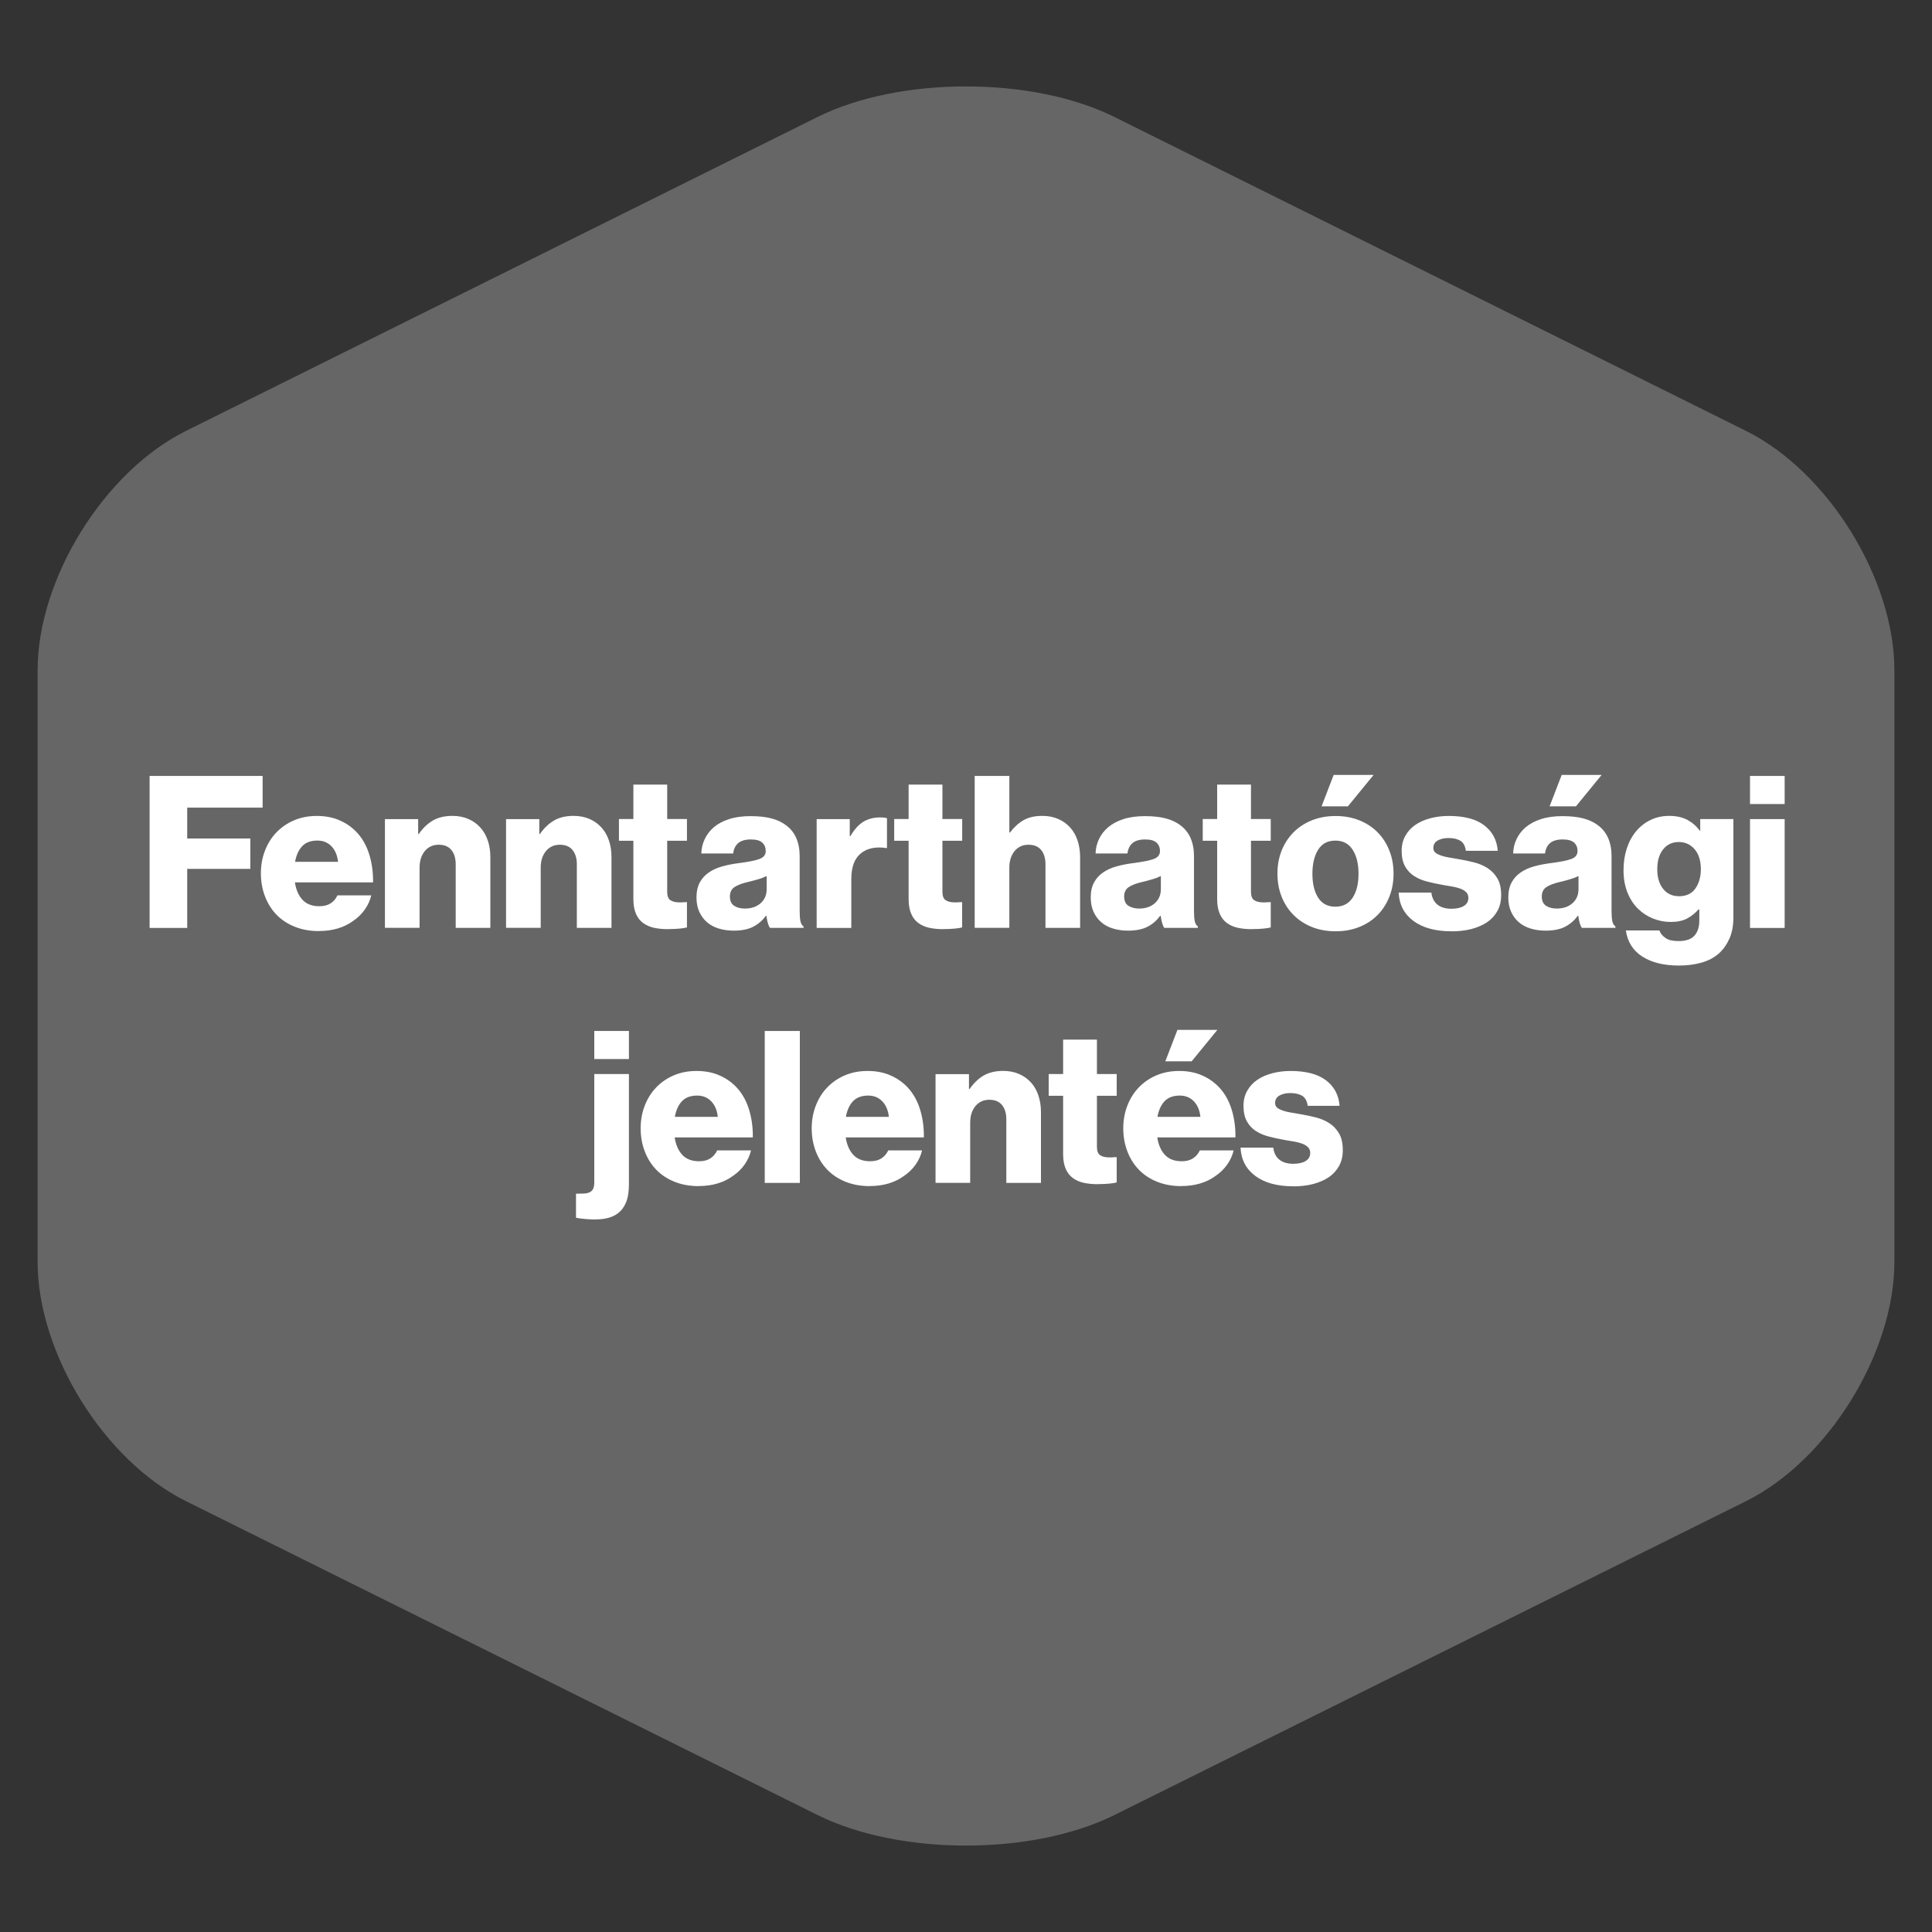 <?xml version="1.0" encoding="UTF-8"?>
<svg xmlns="http://www.w3.org/2000/svg" id="HU" version="1.1" viewBox="0 0 300 300">
  <rect x="0" y="0" width="300" height="300" fill="#333333" stroke="none"/>
  <defs>
    <style>
      .st0 {
        isolation: isolate;
      }

      .st1 {
        fill: #fff;
      }

      .st2 {
        fill: #666;
      }
    </style>
  </defs>
  <g id="Nachhaltigkeitsbericht">
    <path class="st2" d="M28.88,66.91c-12.72,6.32-23.04,22.97-23.04,37.18v91.83c0,14.21,10.31,30.86,23.04,37.18l98.08,48.74c12.72,6.32,33.35,6.32,46.08,0l98.08-48.74c12.72-6.32,23.04-22.97,23.04-37.18v-91.83c0-14.21-10.31-30.86-23.04-37.18l-98.08-48.75c-12.72-6.32-33.35-6.32-46.08,0L28.88,66.91h0Z"></path>
    <g class="st0">
      <path class="st1" d="M23.22,120.49h17.56v4.92h-11.71v4.79h9.8v4.72h-9.8v9.17h-5.84v-23.59Z"></path>
      <path class="st1" d="M49.52,144.58c-1.39,0-2.64-.23-3.76-.68-1.12-.45-2.07-1.08-2.84-1.88-.77-.8-1.36-1.75-1.78-2.85-.42-1.1-.63-2.29-.63-3.56s.21-2.42.63-3.51c.42-1.09,1.01-2.04,1.78-2.84.77-.8,1.68-1.43,2.74-1.88,1.06-.45,2.23-.68,3.53-.68,1.21,0,2.29.19,3.25.56s1.8.89,2.52,1.55c1.01.92,1.77,2.1,2.26,3.51.49,1.42.73,2.99.71,4.7h-12.14c.18,1.14.57,2.05,1.19,2.71.62.66,1.49.99,2.61.99.7,0,1.29-.15,1.75-.45s.81-.71,1.06-1.24h5.25c-.18.77-.51,1.5-.99,2.19-.48.69-1.1,1.29-1.85,1.8-.7.51-1.49.89-2.36,1.15-.87.26-1.84.4-2.92.4ZM52.49,133.82c-.11-1.01-.45-1.82-1.02-2.41-.57-.59-1.3-.89-2.18-.89-1.04,0-1.83.3-2.38.89-.55.59-.91,1.4-1.09,2.41h6.67Z"></path>
      <path class="st1" d="M59.75,127.19h5.18v2.31h.1c.64-.92,1.37-1.62,2.2-2.1.82-.47,1.83-.71,3.02-.71.92,0,1.75.16,2.48.48.73.32,1.34.76,1.85,1.32.51.56.89,1.23,1.16,2.01s.4,1.64.4,2.59v10.99h-5.38v-9.9c0-.9-.22-1.63-.66-2.18-.44-.55-1.1-.83-1.98-.83s-1.62.33-2.16.99c-.54.66-.81,1.52-.81,2.57v9.34h-5.38v-16.9Z"></path>
      <path class="st1" d="M78.56,127.19h5.18v2.31h.1c.64-.92,1.37-1.62,2.2-2.1.82-.47,1.83-.71,3.02-.71.92,0,1.75.16,2.48.48.73.32,1.34.76,1.85,1.32.51.56.89,1.23,1.16,2.01s.4,1.64.4,2.59v10.99h-5.38v-9.9c0-.9-.22-1.63-.66-2.18-.44-.55-1.1-.83-1.98-.83s-1.62.33-2.16.99c-.54.66-.81,1.52-.81,2.57v9.34h-5.38v-16.9Z"></path>
      <path class="st1" d="M103.73,144.28c-.79,0-1.51-.07-2.16-.21-.65-.14-1.22-.39-1.7-.74-.48-.35-.86-.83-1.12-1.44-.26-.61-.4-1.36-.4-2.26v-9.08h-2.24v-3.37h2.24v-5.35h5.25v5.35h3.07v3.37h-3.07v7.92c0,.66.17,1.1.51,1.32.34.22.8.33,1.37.33.24,0,.47,0,.69-.02.22-.01.38-.02.5-.02v3.93c-.24.07-.61.13-1.11.18s-1.11.08-1.83.08Z"></path>
      <path class="st1" d="M113.93,144.51c-.84,0-1.61-.11-2.33-.33s-1.33-.55-1.83-.99-.9-.98-1.19-1.62c-.29-.64-.43-1.38-.43-2.21,0-.92.17-1.7.51-2.33s.81-1.14,1.4-1.55c.59-.41,1.28-.72,2.06-.94.78-.22,1.61-.38,2.49-.5,1.58-.2,2.69-.42,3.33-.66.64-.24.96-.65.96-1.22s-.18-.99-.54-1.32c-.36-.33-.95-.49-1.77-.49-.86,0-1.51.19-1.95.56-.44.37-.71.91-.79,1.62h-4.95c.02-.79.2-1.54.53-2.24.33-.7.81-1.32,1.43-1.85.63-.53,1.41-.95,2.36-1.25.95-.31,2.06-.46,3.33-.46s2.35.12,3.23.35c.88.23,1.63.58,2.24,1.04.73.53,1.26,1.2,1.62,2.01.35.81.53,1.75.53,2.8v8.51c0,.68.04,1.22.12,1.6.08.38.24.65.48.81v.23h-5.21c-.13-.18-.24-.42-.33-.74-.09-.32-.17-.7-.23-1.14h-.07c-.51.7-1.15,1.27-1.93,1.68-.78.42-1.81.63-3.09.63ZM115.65,141.08c1.01,0,1.83-.27,2.46-.83.63-.55.94-1.29.94-2.21v-2.01c-.35.18-.76.33-1.24.48-.47.14-.99.28-1.54.41-1.03.24-1.78.52-2.24.84-.46.32-.69.8-.69,1.44,0,.68.22,1.17.66,1.45.44.29.99.43,1.65.43Z"></path>
      <path class="st1" d="M126.8,127.19h5.15v2.64h.1c.59-1.01,1.25-1.75,1.98-2.21.73-.46,1.61-.69,2.64-.69.51,0,.86.04,1.06.13v4.62h-.13c-1.65-.24-2.96.04-3.94.84-.98.8-1.47,2.13-1.47,3.98v7.59h-5.38v-16.9Z"></path>
      <path class="st1" d="M146.47,144.28c-.79,0-1.51-.07-2.16-.21-.65-.14-1.22-.39-1.7-.74s-.86-.83-1.12-1.44c-.26-.61-.4-1.36-.4-2.26v-9.08h-2.24v-3.37h2.24v-5.35h5.25v5.35h3.07v3.37h-3.07v7.92c0,.66.17,1.1.51,1.32.34.22.8.33,1.37.33.24,0,.47,0,.69-.02.22-.01.38-.02.49-.02v3.93c-.24.07-.61.13-1.11.18s-1.11.08-1.83.08Z"></path>
      <path class="st1" d="M151.35,120.49h5.38v8.78h.1c.62-.81,1.31-1.45,2.08-1.9.77-.45,1.75-.68,2.94-.68.92,0,1.75.16,2.47.48.73.32,1.34.76,1.85,1.32.51.56.89,1.23,1.15,2.01.26.78.4,1.64.4,2.59v10.99h-5.38v-9.9c0-.9-.22-1.63-.66-2.18-.44-.55-1.1-.83-1.98-.83s-1.62.33-2.16.99-.81,1.52-.81,2.57v9.34h-5.38v-23.59Z"></path>
      <path class="st1" d="M175.15,144.51c-.84,0-1.61-.11-2.33-.33s-1.33-.55-1.83-.99c-.51-.44-.9-.98-1.19-1.62s-.43-1.38-.43-2.21c0-.92.17-1.7.51-2.33.34-.63.81-1.14,1.4-1.55.59-.41,1.28-.72,2.06-.94.78-.22,1.61-.38,2.49-.5,1.58-.2,2.7-.42,3.33-.66.64-.24.96-.65.96-1.22s-.18-.99-.54-1.32c-.36-.33-.95-.49-1.77-.49-.86,0-1.51.19-1.95.56s-.7.91-.79,1.62h-4.95c.02-.79.2-1.54.53-2.24s.81-1.32,1.44-1.85c.63-.53,1.41-.95,2.36-1.25.95-.31,2.06-.46,3.33-.46s2.35.12,3.23.35c.88.23,1.63.58,2.24,1.04.73.53,1.26,1.2,1.62,2.01.35.81.53,1.75.53,2.8v8.51c0,.68.04,1.22.12,1.6s.24.65.48.81v.23h-5.21c-.13-.18-.24-.42-.33-.74s-.17-.7-.23-1.14h-.07c-.51.7-1.15,1.27-1.93,1.68-.78.42-1.81.63-3.08.63ZM176.86,141.08c1.01,0,1.83-.27,2.46-.83.63-.55.94-1.29.94-2.21v-2.01c-.35.18-.76.33-1.24.48s-.98.28-1.53.41c-1.03.24-1.78.52-2.24.84-.46.32-.69.8-.69,1.44,0,.68.22,1.17.66,1.45s.99.43,1.65.43Z"></path>
      <path class="st1" d="M194.38,144.28c-.79,0-1.51-.07-2.16-.21-.65-.14-1.22-.39-1.7-.74-.48-.35-.86-.83-1.12-1.44-.26-.61-.4-1.36-.4-2.26v-9.08h-2.24v-3.37h2.24v-5.35h5.25v5.35h3.07v3.37h-3.07v7.92c0,.66.17,1.1.51,1.32.34.22.8.33,1.37.33.24,0,.47,0,.69-.02.22-.01.38-.02.5-.02v3.93c-.24.07-.61.13-1.11.18s-1.11.08-1.83.08Z"></path>
      <path class="st1" d="M207.39,144.61c-1.36,0-2.6-.23-3.71-.68-1.11-.45-2.06-1.08-2.85-1.88s-1.4-1.75-1.83-2.84-.64-2.27-.64-3.55.21-2.46.64-3.55c.43-1.09,1.04-2.03,1.83-2.84.79-.8,1.74-1.43,2.85-1.88,1.11-.45,2.35-.68,3.71-.68s2.6.23,3.71.68c1.11.45,2.06,1.08,2.84,1.88.78.8,1.39,1.75,1.81,2.84.43,1.09.64,2.27.64,3.55s-.21,2.46-.64,3.55-1.03,2.04-1.81,2.84c-.78.8-1.73,1.43-2.84,1.88-1.11.45-2.35.68-3.71.68ZM207.35,140.79c1.19,0,2.08-.47,2.69-1.4.61-.94.91-2.17.91-3.71s-.3-2.78-.91-3.73c-.61-.95-1.5-1.42-2.69-1.42s-2.08.47-2.67,1.42c-.59.95-.89,2.19-.89,3.73s.3,2.78.89,3.71c.59.93,1.49,1.4,2.67,1.4ZM207.09,120.33h6.2l-3.99,4.88h-4.09l1.88-4.88Z"></path>
      <path class="st1" d="M225.4,144.61c-2.49,0-4.46-.53-5.91-1.6-1.45-1.07-2.22-2.54-2.31-4.41h5.08c.11.84.43,1.46.96,1.88s1.24.63,2.15.63c.81,0,1.46-.14,1.93-.43.47-.29.71-.7.71-1.25,0-.37-.12-.68-.36-.91-.24-.23-.56-.42-.96-.56-.4-.14-.85-.25-1.37-.33-.52-.08-1.05-.17-1.6-.28-.73-.13-1.45-.29-2.18-.48-.73-.19-1.38-.47-1.96-.84s-1.05-.88-1.4-1.5c-.35-.63-.53-1.44-.53-2.42,0-.88.19-1.66.58-2.34.38-.68.91-1.25,1.57-1.7.66-.45,1.44-.79,2.33-1.02.89-.23,1.83-.35,2.82-.35,2.4,0,4.24.48,5.51,1.45,1.28.97,1.98,2.29,2.11,3.96h-4.95c-.11-.77-.4-1.29-.87-1.57-.47-.27-1.08-.41-1.83-.41-.66,0-1.22.13-1.67.38-.45.25-.68.64-.68,1.17,0,.31.11.55.33.73s.52.32.89.45.81.23,1.3.31,1.01.18,1.54.26c.75.13,1.5.29,2.26.48.76.19,1.45.48,2.08.88.63.4,1.14.93,1.54,1.6.4.67.59,1.55.59,2.62,0,.92-.19,1.74-.58,2.44s-.92,1.29-1.6,1.75c-.68.46-1.5.81-2.44,1.06-.95.24-1.97.36-3.07.36Z"></path>
      <path class="st1" d="M239.99,144.51c-.84,0-1.61-.11-2.33-.33s-1.33-.55-1.83-.99c-.51-.44-.9-.98-1.19-1.62s-.43-1.38-.43-2.21c0-.92.17-1.7.51-2.33.34-.63.81-1.14,1.4-1.55.59-.41,1.28-.72,2.06-.94.78-.22,1.61-.38,2.49-.5,1.58-.2,2.7-.42,3.33-.66.64-.24.96-.65.96-1.22s-.18-.99-.54-1.32c-.36-.33-.95-.49-1.77-.49-.86,0-1.51.19-1.95.56s-.7.91-.79,1.62h-4.95c.02-.79.2-1.54.53-2.24s.81-1.32,1.44-1.85c.63-.53,1.41-.95,2.36-1.25.95-.31,2.06-.46,3.33-.46s2.35.12,3.23.35c.88.23,1.63.58,2.24,1.04.73.53,1.26,1.2,1.62,2.01.35.81.53,1.75.53,2.8v8.51c0,.68.04,1.22.12,1.6s.24.65.48.81v.23h-5.21c-.13-.18-.24-.42-.33-.74s-.17-.7-.23-1.14h-.07c-.51.7-1.15,1.27-1.93,1.68-.78.42-1.81.63-3.08.63ZM241.71,141.08c1.01,0,1.83-.27,2.46-.83.63-.55.94-1.29.94-2.21v-2.01c-.35.18-.76.33-1.24.48s-.98.28-1.53.41c-1.03.24-1.78.52-2.24.84-.46.32-.69.8-.69,1.44,0,.68.22,1.17.66,1.45s.99.43,1.65.43ZM242.5,120.33h6.2l-3.99,4.88h-4.09l1.88-4.88Z"></path>
      <path class="st1" d="M260.71,149.93c-2.33,0-4.22-.46-5.68-1.39-1.45-.92-2.31-2.28-2.57-4.06h5.21c.15.44.46.82.92,1.15s1.14.5,2.05.5c1.14,0,1.97-.28,2.47-.84.51-.56.76-1.36.76-2.39v-1.68h-.13c-.51.57-1.09,1.04-1.76,1.4-.67.36-1.52.54-2.56.54-.95,0-1.86-.18-2.74-.53-.88-.35-1.66-.86-2.34-1.53-.68-.67-1.23-1.51-1.63-2.51s-.61-2.15-.61-3.45c0-1.23.17-2.36.51-3.4.34-1.03.82-1.92,1.45-2.67.63-.75,1.37-1.33,2.24-1.75s1.83-.63,2.89-.63c1.12,0,2.07.21,2.84.63s1.41.98,1.91,1.68h.07v-1.82h5.15v15.25c0,1.28-.2,2.38-.61,3.3-.41.92-.95,1.69-1.63,2.31-.75.66-1.66,1.14-2.72,1.44-1.07.3-2.23.45-3.48.45ZM260.68,139.17c1.17,0,2.03-.41,2.59-1.22.56-.81.84-1.82.84-3,0-.57-.07-1.11-.21-1.62-.14-.51-.36-.95-.66-1.34-.3-.38-.66-.69-1.09-.91-.43-.22-.92-.33-1.47-.33-1.01,0-1.82.38-2.43,1.14-.61.76-.91,1.79-.91,3.08s.3,2.29.91,3.05c.6.76,1.41,1.14,2.43,1.14Z"></path>
      <path class="st1" d="M271.74,120.49h5.38v4.36h-5.38v-4.36ZM271.74,127.19h5.38v16.9h-5.38v-16.9Z"></path>
      <path class="st1" d="M92.48,189.36c-.46,0-.98-.02-1.55-.07-.57-.04-1.07-.11-1.49-.2v-3.73c.46,0,.88-.01,1.24-.03.36-.02.66-.09.89-.2.23-.11.41-.29.53-.53s.18-.59.18-1.06v-16.76h5.38v17.03c0,1.12-.12,2-.35,2.64-.23.64-.54,1.17-.94,1.58-.48.48-1.05.82-1.7,1.02-.65.2-1.38.3-2.19.3ZM92.28,160.09h5.38v4.36h-5.38v-4.36Z"></path>
      <path class="st1" d="M108.49,184.18c-1.39,0-2.64-.23-3.76-.68-1.12-.45-2.07-1.08-2.84-1.88-.77-.8-1.36-1.75-1.78-2.85-.42-1.1-.63-2.29-.63-3.56s.21-2.42.63-3.51c.42-1.09,1.01-2.04,1.78-2.84.77-.8,1.68-1.43,2.74-1.88,1.06-.45,2.23-.68,3.53-.68,1.21,0,2.29.19,3.25.56s1.8.89,2.52,1.55c1.01.92,1.77,2.1,2.26,3.51.49,1.42.73,2.99.71,4.7h-12.14c.18,1.14.57,2.05,1.19,2.71.62.66,1.49.99,2.61.99.7,0,1.29-.15,1.75-.45s.81-.71,1.06-1.24h5.25c-.18.77-.51,1.5-.99,2.19-.48.69-1.1,1.29-1.85,1.8-.7.51-1.49.89-2.36,1.15-.87.26-1.84.4-2.92.4ZM111.46,173.42c-.11-1.01-.45-1.82-1.02-2.41-.57-.59-1.3-.89-2.18-.89-1.04,0-1.83.3-2.38.89-.55.59-.91,1.4-1.09,2.41h6.67Z"></path>
      <path class="st1" d="M118.75,160.09h5.45v23.59h-5.45v-23.59Z"></path>
      <path class="st1" d="M135.05,184.18c-1.39,0-2.64-.23-3.76-.68-1.12-.45-2.07-1.08-2.84-1.88-.77-.8-1.36-1.75-1.78-2.85-.42-1.1-.63-2.29-.63-3.56s.21-2.42.63-3.51c.42-1.09,1.01-2.04,1.78-2.84.77-.8,1.68-1.43,2.74-1.88,1.06-.45,2.23-.68,3.53-.68,1.21,0,2.29.19,3.25.56s1.8.89,2.52,1.55c1.01.92,1.77,2.1,2.26,3.51s.73,2.99.71,4.7h-12.14c.18,1.14.57,2.05,1.19,2.71.62.66,1.48.99,2.61.99.7,0,1.29-.15,1.75-.45s.81-.71,1.06-1.24h5.25c-.18.77-.51,1.5-.99,2.19-.48.69-1.1,1.29-1.85,1.8-.7.51-1.49.89-2.36,1.15-.87.26-1.84.4-2.92.4ZM138.02,173.42c-.11-1.01-.45-1.82-1.02-2.41s-1.3-.89-2.18-.89c-1.03,0-1.83.3-2.38.89s-.91,1.4-1.09,2.41h6.67Z"></path>
      <path class="st1" d="M145.28,166.79h5.18v2.31h.1c.64-.92,1.37-1.62,2.19-2.1.83-.47,1.83-.71,3.02-.71.92,0,1.75.16,2.47.48.73.32,1.34.76,1.85,1.32.51.56.89,1.23,1.15,2.01.26.78.4,1.64.4,2.59v10.99h-5.38v-9.9c0-.9-.22-1.63-.66-2.18-.44-.55-1.1-.83-1.98-.83s-1.62.33-2.16.99-.81,1.52-.81,2.57v9.34h-5.38v-16.9Z"></path>
      <path class="st1" d="M170.46,183.88c-.79,0-1.51-.07-2.16-.21-.65-.14-1.22-.39-1.7-.74-.48-.35-.86-.83-1.12-1.44-.26-.61-.4-1.36-.4-2.26v-9.08h-2.24v-3.37h2.24v-5.35h5.25v5.35h3.07v3.37h-3.07v7.92c0,.66.17,1.1.51,1.32.34.22.8.33,1.37.33.24,0,.47,0,.69-.02.22-.01.38-.02.5-.02v3.93c-.24.07-.61.13-1.11.18s-1.11.08-1.83.08Z"></path>
      <path class="st1" d="M183.43,184.18c-1.39,0-2.64-.23-3.76-.68-1.12-.45-2.07-1.08-2.84-1.88-.77-.8-1.36-1.75-1.78-2.85-.42-1.1-.63-2.29-.63-3.56s.21-2.42.63-3.51c.42-1.09,1.01-2.04,1.78-2.84.77-.8,1.68-1.43,2.74-1.88,1.06-.45,2.23-.68,3.53-.68,1.21,0,2.29.19,3.25.56s1.8.89,2.52,1.55c1.01.92,1.77,2.1,2.26,3.51s.73,2.99.71,4.7h-12.14c.18,1.14.57,2.05,1.19,2.71.62.66,1.48.99,2.61.99.7,0,1.29-.15,1.75-.45s.81-.71,1.06-1.24h5.25c-.18.77-.51,1.5-.99,2.19-.48.69-1.1,1.29-1.85,1.8-.7.51-1.49.89-2.36,1.15-.87.26-1.84.4-2.92.4ZM186.4,173.42c-.11-1.01-.45-1.82-1.02-2.41s-1.3-.89-2.18-.89c-1.03,0-1.83.3-2.38.89s-.91,1.4-1.09,2.41h6.67ZM182.83,159.92h6.2l-3.99,4.88h-4.09l1.88-4.88Z"></path>
      <path class="st1" d="M200.85,184.21c-2.49,0-4.46-.53-5.91-1.6s-2.22-2.54-2.31-4.41h5.08c.11.84.43,1.46.96,1.88.53.42,1.24.63,2.14.63.81,0,1.46-.14,1.93-.43.47-.29.71-.7.71-1.25,0-.37-.12-.68-.36-.91-.24-.23-.56-.42-.96-.56-.4-.14-.85-.25-1.37-.33s-1.05-.17-1.6-.28c-.73-.13-1.45-.29-2.18-.48-.73-.19-1.38-.47-1.96-.84-.58-.37-1.05-.88-1.4-1.5s-.53-1.44-.53-2.42c0-.88.19-1.66.58-2.34.38-.68.91-1.25,1.57-1.7.66-.45,1.44-.79,2.33-1.02.89-.23,1.83-.35,2.82-.35,2.4,0,4.23.48,5.51,1.45,1.28.97,1.98,2.29,2.11,3.96h-4.95c-.11-.77-.4-1.29-.88-1.57-.47-.27-1.08-.41-1.83-.41-.66,0-1.22.13-1.67.38s-.68.64-.68,1.17c0,.31.11.55.33.73.22.18.52.32.89.45s.81.23,1.3.31,1.01.18,1.53.26c.75.13,1.5.29,2.26.48.76.19,1.45.48,2.08.88.63.4,1.14.93,1.53,1.6.4.67.59,1.55.59,2.62,0,.92-.19,1.74-.58,2.44s-.92,1.29-1.6,1.75-1.5.81-2.44,1.06c-.95.24-1.97.36-3.07.36Z"></path>
    </g>
  </g>
</svg>
